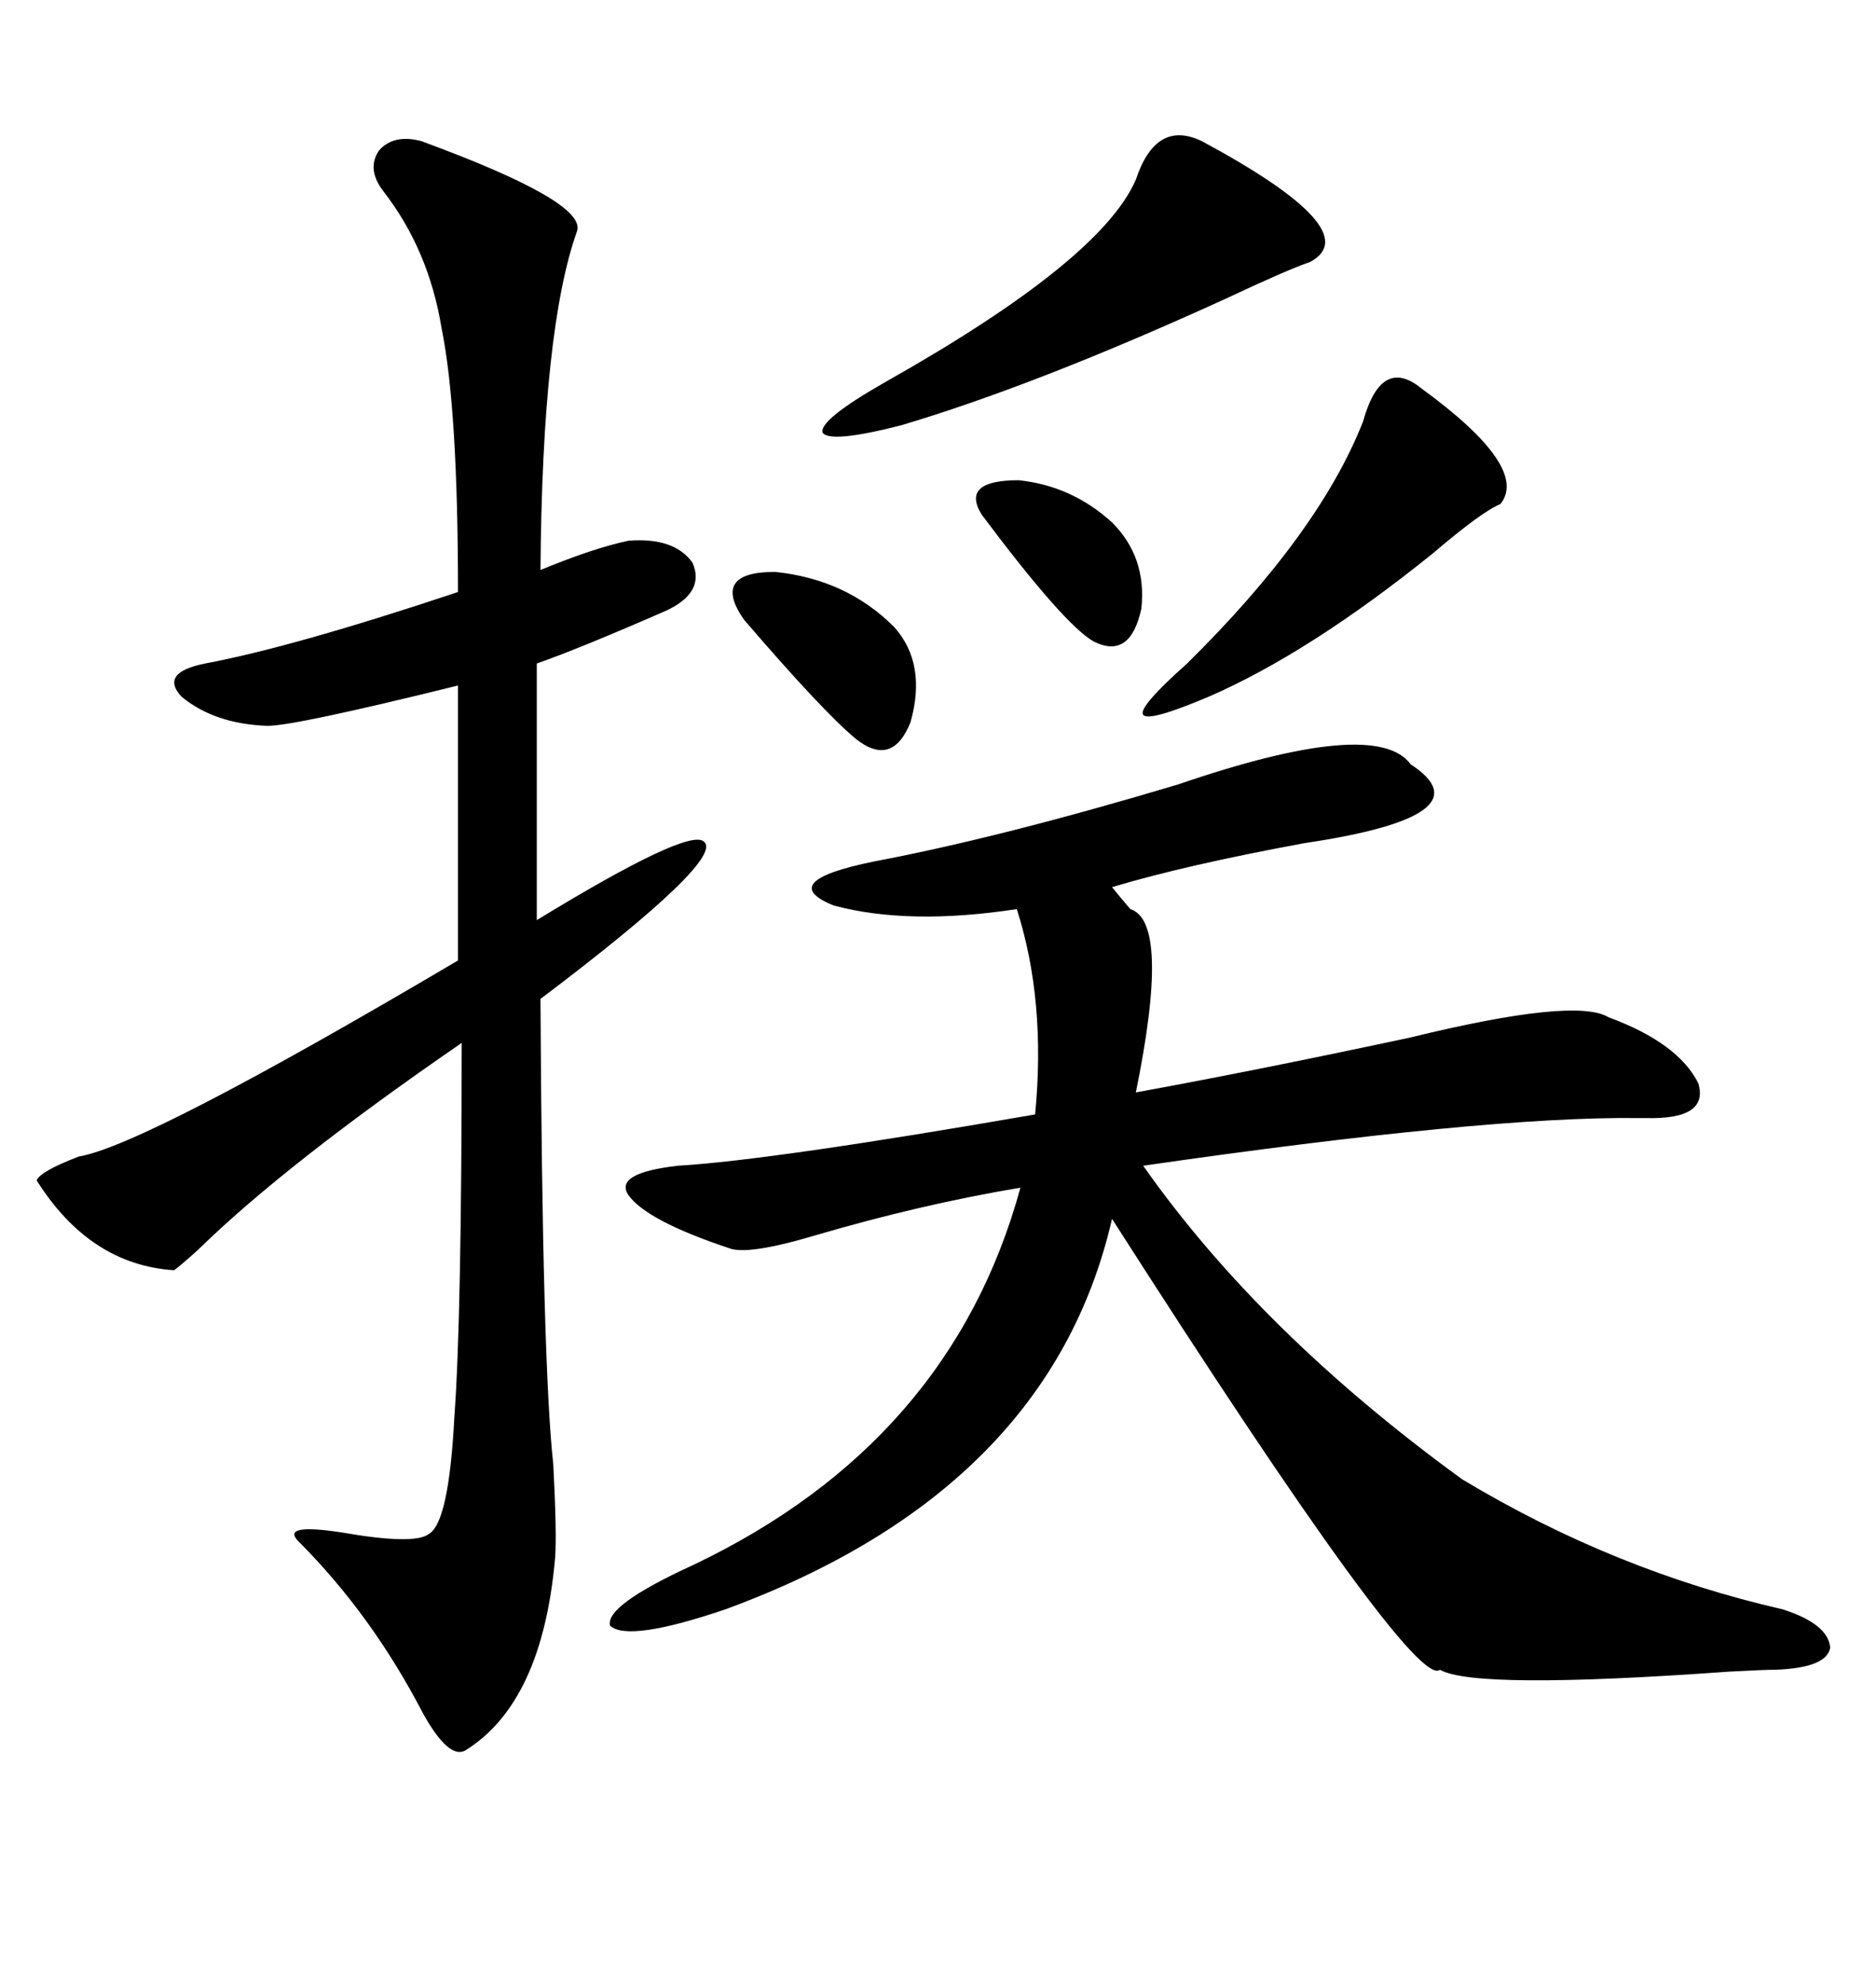 <svg xmlns="http://www.w3.org/2000/svg" xmlns:xlink="http://www.w3.org/1999/xlink" width="300" height="317.285"><path d="M225.59 122.17L225.59 122.17Q238.18 130.37 208.59 134.77L208.59 134.77Q189.55 138.28 177.83 141.80L177.83 141.80Q179.00 143.26 180.76 145.31L180.76 145.31Q187.21 147.36 181.64 174.61L181.64 174.61Q200.98 171.09 225.59 165.82L225.59 165.82Q251.95 159.38 257.23 162.60L257.23 162.60Q268.36 166.70 271.58 173.14L271.58 173.14Q273.34 179.00 263.09 178.71L263.09 178.71Q262.79 178.71 261.91 178.71L261.91 178.71Q237.60 178.42 182.81 186.33L182.81 186.33Q201.56 212.99 233.79 236.43L233.79 236.43Q258.11 251.07 285.06 257.23L285.06 257.23Q292.38 259.57 292.68 263.38L292.68 263.38Q292.09 266.60 283.89 266.89L283.89 266.89Q282.13 266.89 276.56 267.19L276.56 267.19Q235.84 270.12 230.27 266.89L230.27 266.89Q226.17 270.41 177.83 194.82L177.83 194.82Q167.87 238.18 116.02 257.23L116.02 257.23Q100.49 262.50 97.56 259.86L97.56 259.86Q96.68 256.64 110.74 250.20L110.74 250.20Q152.05 230.57 163.18 189.84L163.18 189.84Q147.36 192.48 130.37 197.46L130.37 197.46Q119.53 200.68 116.60 199.51L116.60 199.51Q103.42 195.12 100.49 191.02L100.49 191.02Q98.14 187.50 108.40 186.33L108.40 186.33Q123.34 185.45 165.53 178.13L165.53 178.13Q167.29 159.96 162.60 145.31L162.60 145.31Q145.31 147.95 133.30 144.73L133.30 144.73Q123.93 140.92 139.75 137.70L139.75 137.70Q159.96 133.89 188.38 125.39L188.38 125.39Q220.02 114.55 225.59 122.17ZM67.38 22.56L67.38 22.56Q93.75 32.23 92.29 36.91L92.29 36.91Q86.72 52.44 86.43 91.11L86.43 91.11Q94.92 87.60 100.49 86.43L100.49 86.43Q107.81 85.84 110.74 89.94L110.74 89.94Q112.79 94.63 106.64 97.56L106.64 97.56Q92.58 103.71 85.84 106.05L85.84 106.05L85.84 147.07Q109.86 132.42 112.50 134.47L112.50 134.47Q116.31 137.11 86.43 159.67L86.43 159.67Q86.72 218.26 88.48 234.08L88.48 234.08Q89.06 245.21 88.77 249.02L88.77 249.02Q86.72 272.17 74.41 279.79L74.41 279.79Q71.78 281.25 67.68 273.93L67.68 273.93Q59.47 258.11 47.75 246.39L47.75 246.39Q44.82 243.46 54.49 244.92L54.49 244.92Q66.21 246.97 68.55 245.21L68.55 245.21Q71.78 243.46 72.66 226.46L72.66 226.46Q73.83 210.64 73.83 166.70L73.83 166.70Q45.70 186.04 31.64 199.80L31.64 199.80Q28.71 202.44 27.83 203.03L27.83 203.03Q14.36 202.15 5.86 188.67L5.86 188.67Q6.45 187.21 12.60 184.86L12.60 184.86Q23.14 183.11 73.24 153.52L73.24 153.52L73.24 109.57Q47.17 116.02 42.77 116.02L42.77 116.02Q34.28 115.72 29.00 111.33L29.00 111.33Q25.49 107.52 32.81 106.05L32.81 106.05Q46.88 103.42 73.24 94.63L73.24 94.63Q73.24 65.33 70.61 52.44L70.61 52.44Q68.55 39.84 61.23 30.47L61.23 30.47Q58.59 26.95 60.64 24.02L60.64 24.02Q62.99 21.39 67.38 22.56ZM209.47 41.89L209.47 41.89Q205.96 43.07 196.00 47.75L196.00 47.75Q165.82 61.52 144.14 67.97L144.14 67.97Q132.71 70.90 131.54 69.14L131.54 69.14Q130.96 67.09 141.80 60.94L141.80 60.94Q176.07 41.60 181.64 28.71L181.64 28.71Q184.86 19.04 192.19 22.56L192.19 22.56Q218.85 36.91 209.47 41.89ZM239.94 80.57L239.94 80.57Q237.01 81.74 229.10 88.48L229.10 88.48Q209.47 104.30 193.36 111.33L193.36 111.33Q183.69 115.43 182.81 114.26L182.81 114.26Q181.93 113.09 189.84 106.05L189.84 106.05Q210.94 85.25 217.97 67.38L217.97 67.38Q220.90 56.84 227.34 62.11L227.34 62.11Q244.63 74.71 239.94 80.57ZM118.95 99.02L118.95 99.02Q113.67 91.41 123.93 91.41L123.93 91.41Q135.35 92.58 142.97 100.20L142.97 100.20Q148.24 106.05 145.61 115.43L145.61 115.43Q142.68 122.75 136.82 118.07L136.82 118.07Q131.54 113.67 118.95 99.02ZM157.03 82.32L157.03 82.32Q153.52 76.76 162.89 76.76L162.89 76.76Q171.39 77.64 177.83 83.50L177.83 83.50Q183.40 89.06 182.52 97.27L182.52 97.27Q180.76 105.47 174.90 102.54L174.90 102.54Q170.21 99.90 157.03 82.32Z"/></svg>
